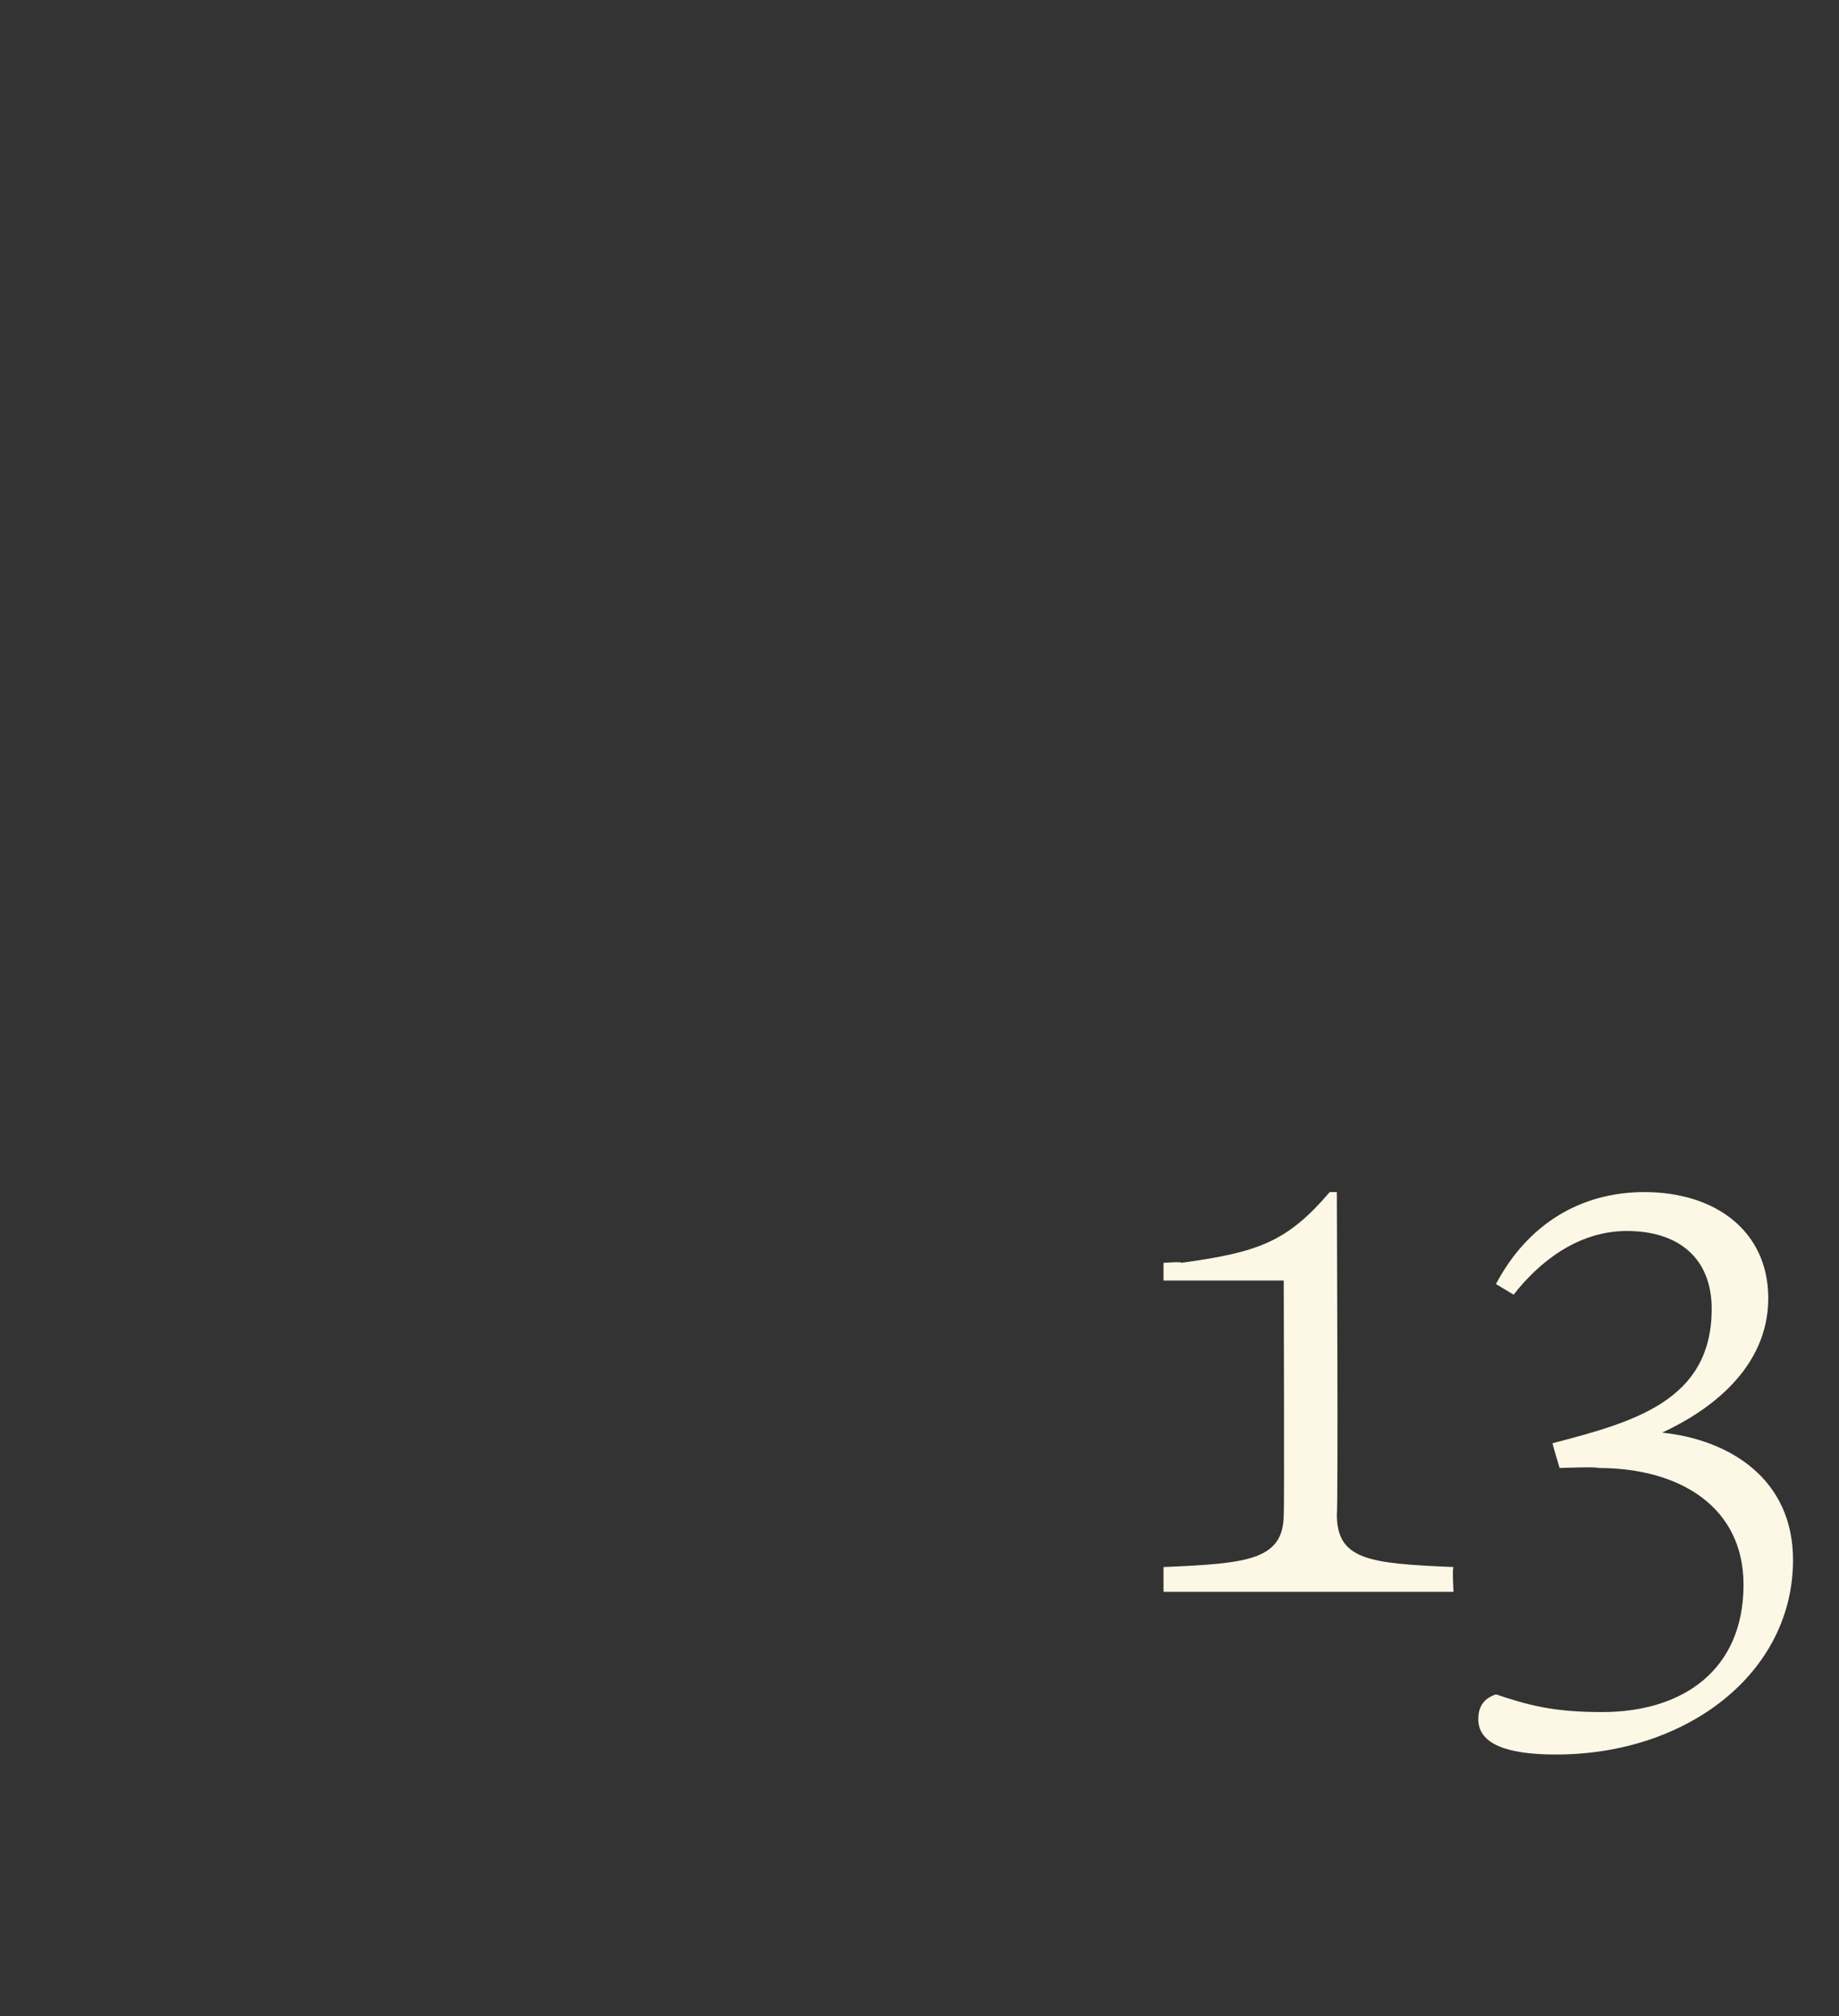 <?xml version="1.0" standalone="no"?><!DOCTYPE svg PUBLIC "-//W3C//DTD SVG 1.1//EN" "http://www.w3.org/Graphics/SVG/1.1/DTD/svg11.dtd"><svg xmlns="http://www.w3.org/2000/svg" version="1.1" width="52px" height="57px" viewBox="0 -28 52 57" style="top:-28px"><rect x="0" y="-28" width="52" height="57" fill="#333333" stroke="none"/>  <desc>13</desc>  <defs/>  <g id="Polygon169588">    <path d="M 32.9 17 C 32.9 17 32.9 16.34 32.9 16.3 C 35.3 16.2 36.3 16.1 36.3 14.8 C 36.32 14.76 36.3 8.2 36.3 8.2 L 32.9 8.2 L 32.9 7.7 C 32.9 7.7 33.44 7.66 33.4 7.7 C 35.6 7.4 36.4 7.1 37.6 5.7 C 37.56 5.7 37.8 5.7 37.8 5.7 C 37.8 5.7 37.84 14.76 37.8 14.8 C 37.8 16.1 38.7 16.2 41.1 16.3 C 41.06 16.34 41.1 17 41.1 17 L 32.9 17 Z M 42.3 19.9 C 43.2 20.2 43.9 20.4 45.3 20.4 C 47.6 20.4 49.3 19.2 49.3 16.8 C 49.3 14.6 47.5 13.5 45.2 13.5 C 45.16 13.46 44.1 13.5 44.1 13.5 C 44.1 13.5 43.9 12.84 43.9 12.8 C 46.2 12.2 48.4 11.6 48.4 9 C 48.4 7.6 47.5 6.8 46 6.8 C 44.6 6.8 43.5 7.7 42.8 8.6 C 42.8 8.6 42.3 8.3 42.3 8.3 C 43.2 6.6 44.7 5.7 46.5 5.7 C 48.5 5.7 50 6.8 50 8.7 C 50 10.7 48.3 11.9 47 12.5 C 48.9 12.7 50.7 13.8 50.7 16.1 C 50.7 19.3 47.7 21.6 44 21.6 C 42.6 21.6 41.8 21.3 41.8 20.6 C 41.8 20.2 42 20 42.3 19.9 Z " stroke="none" fill="#fdf7e6"/>  </g></svg>